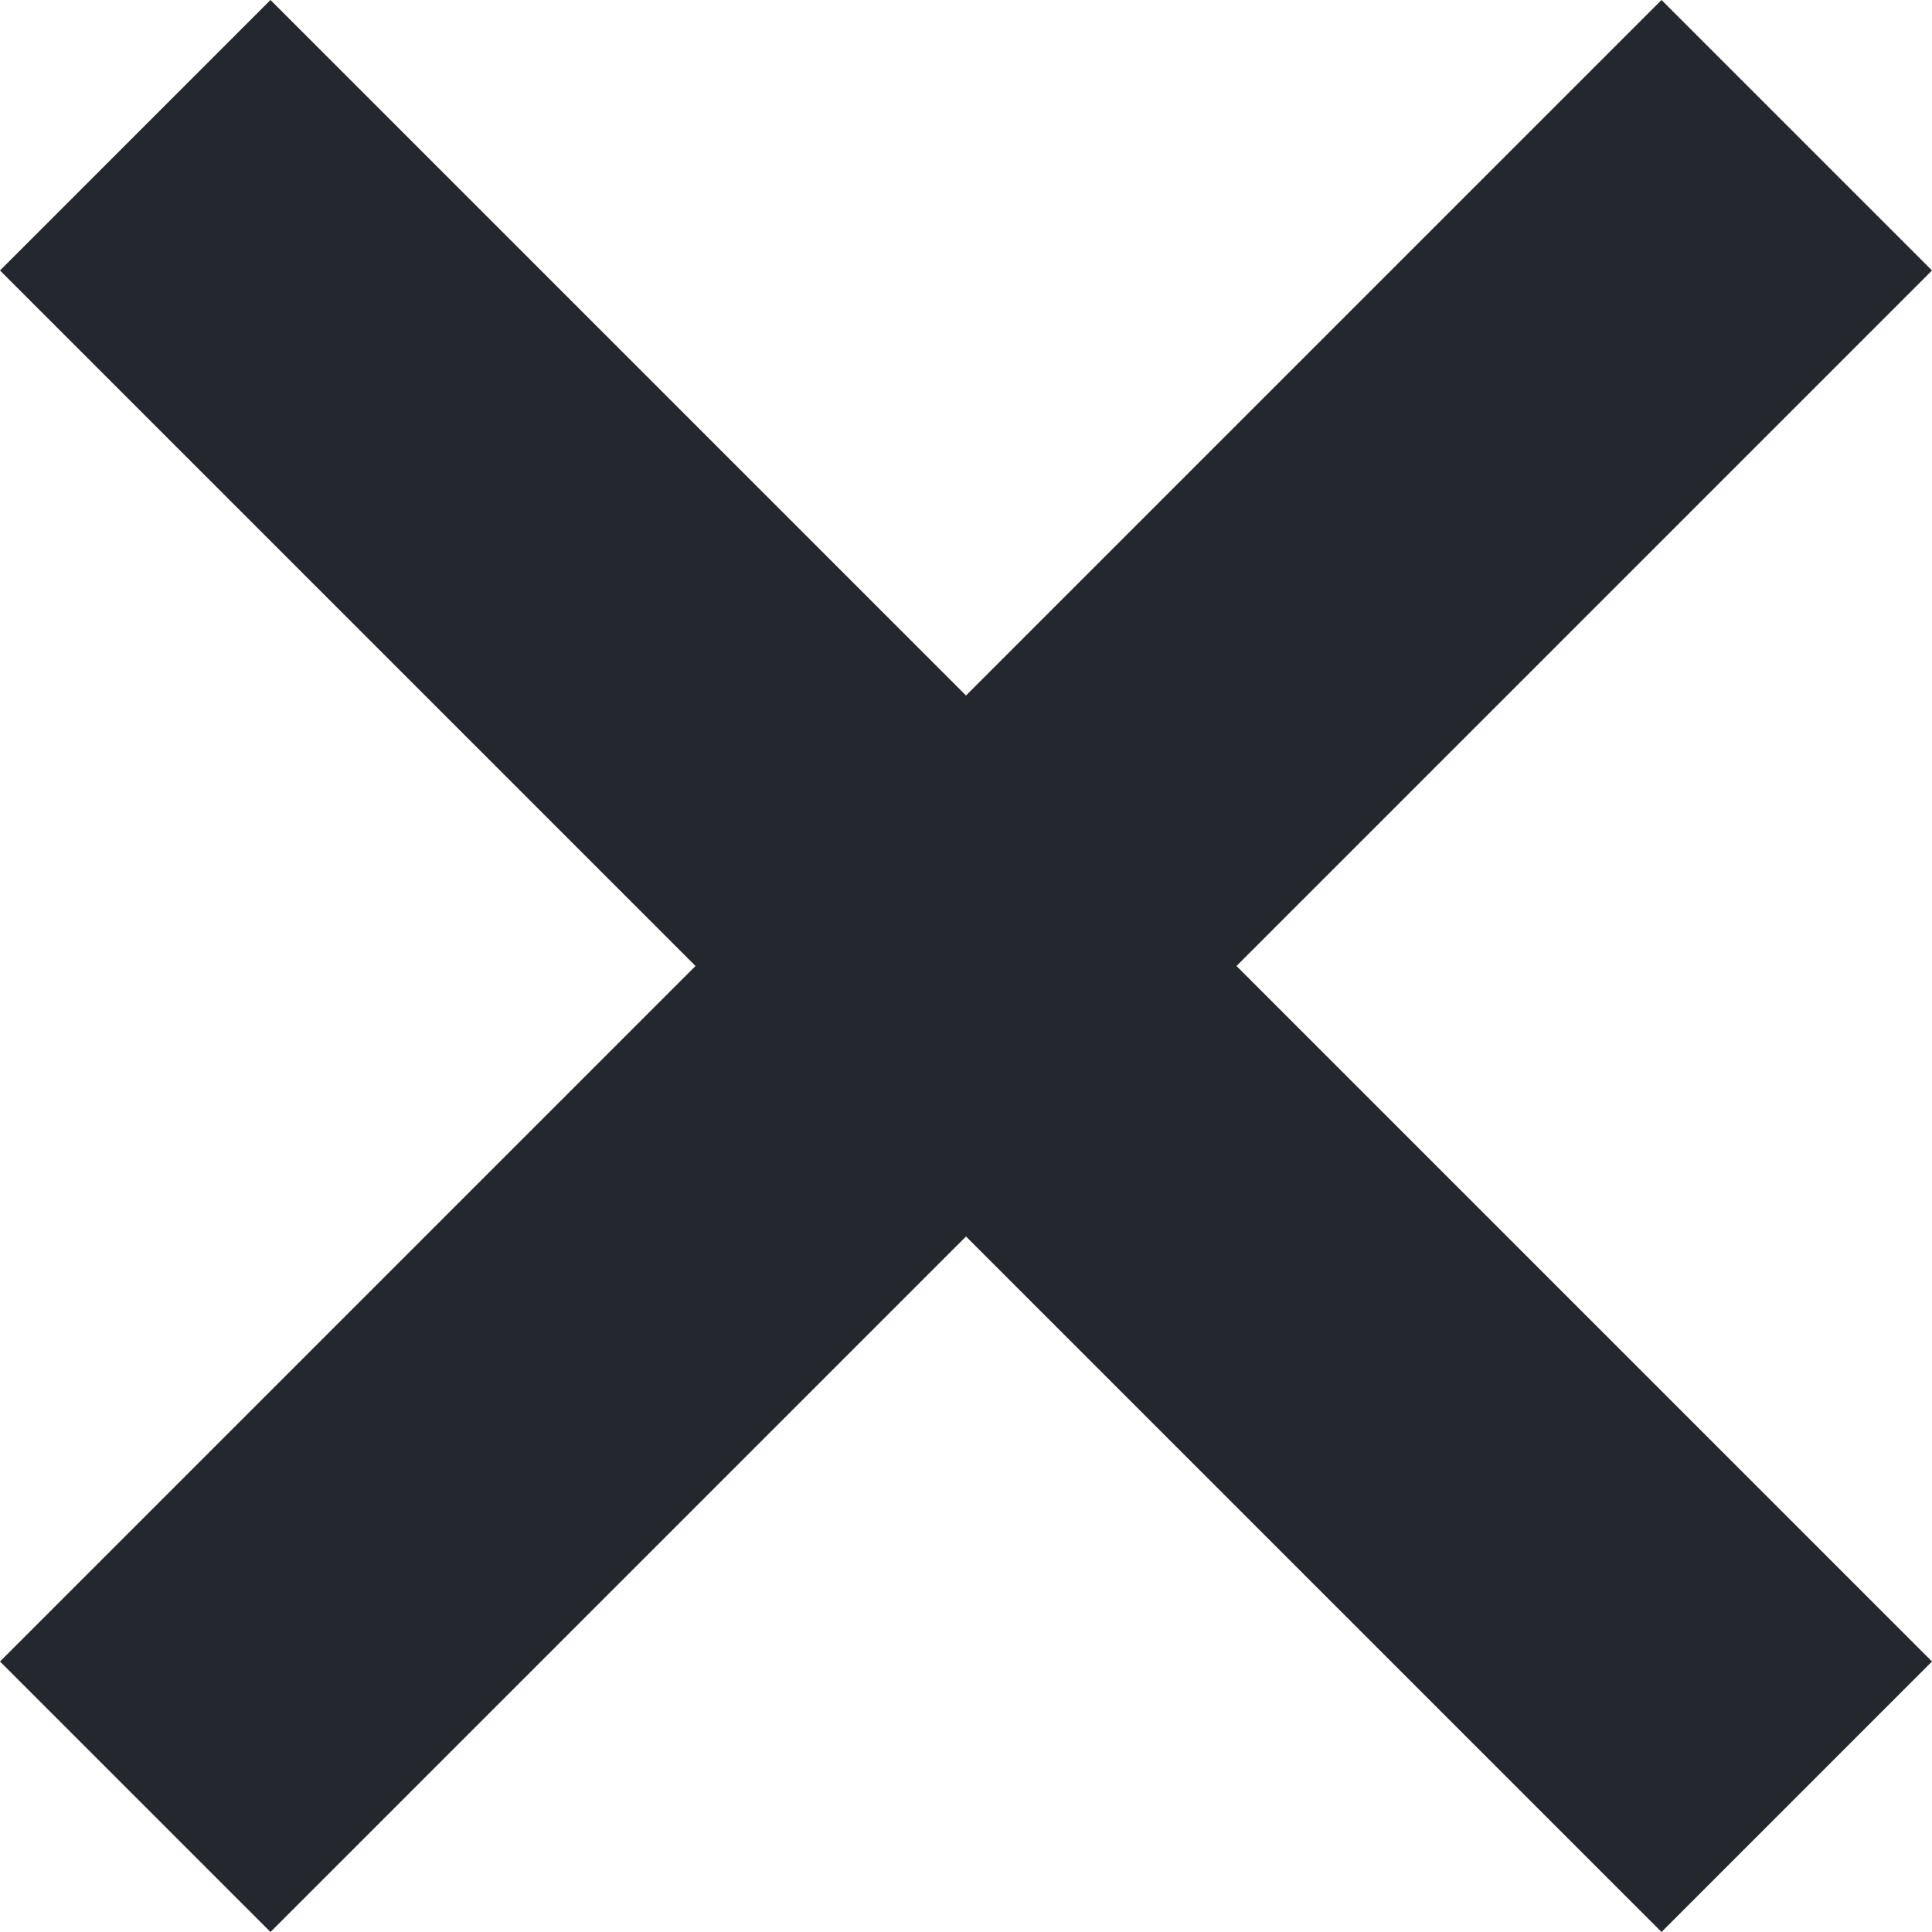 <svg id="Group_2" data-name="Group 2" xmlns="http://www.w3.org/2000/svg" width="24" height="24" viewBox="0 0 24 24">
  <g id="Group_1" data-name="Group 1">
    <path id="Path_1" data-name="Path 1" d="M24,3.36,20.64,0,12,8.64,3.36,0,0,3.36,8.64,12,0,20.64,3.36,24,12,15.36,20.64,24,24,20.64,15.36,12Z" fill="#25272e"/>
  </g>
</svg>
